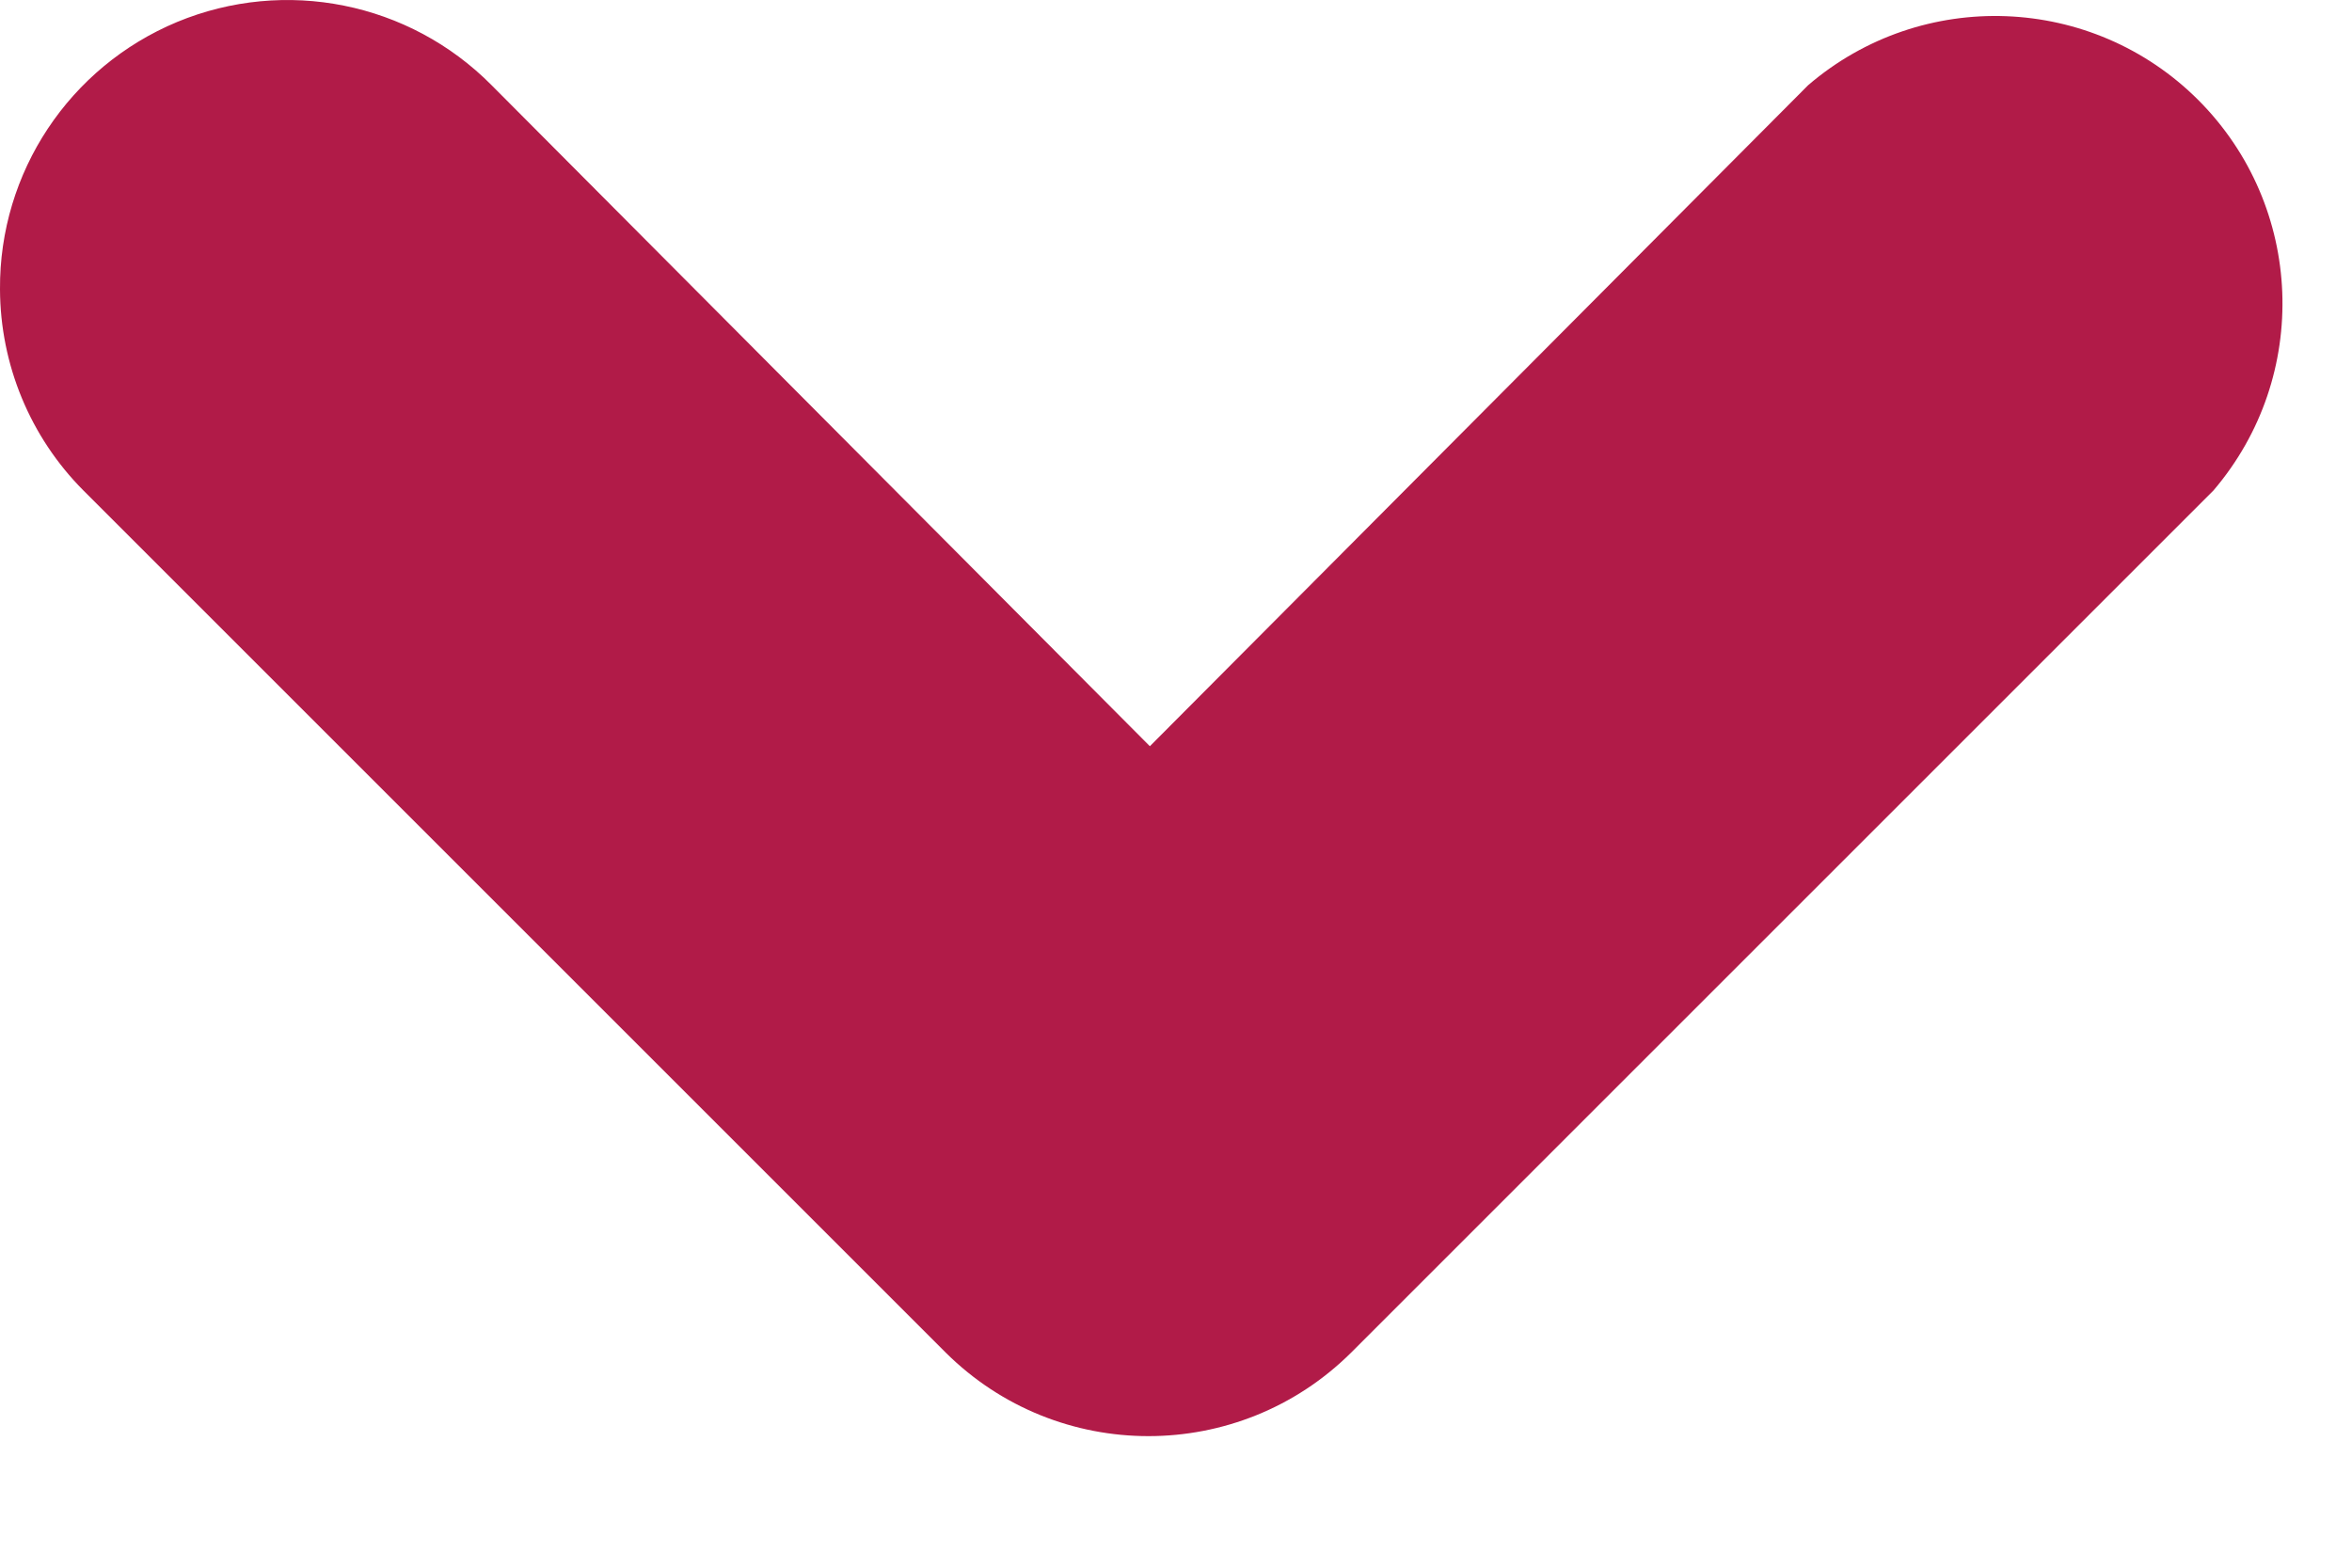 <svg aria-hidden="true" width="9px" height="6px" viewBox="0 0 9 6" version="1.1" xmlns="http://www.w3.org/2000/svg" xmlns:xlink="http://www.w3.org/1999/xlink">
    <g id="01-Homepage" stroke="none" stroke-width="1" fill="none" fill-rule="evenodd">
        <g id="01d_boch-center_hovers" transform="translate(-740, -407)" fill="#b11b48">
            <g id="drop-down-menu" transform="translate(724, 133)">
                <path d="M18.726,281.115 C18.279,281.118 17.875,280.85 17.703,280.437 C17.532,280.024 17.627,279.549 17.945,279.234 L20.475,276.715 L17.945,274.196 C17.571,273.76 17.596,273.109 18.002,272.703 C18.409,272.297 19.059,272.272 19.496,272.645 L22.796,275.945 C23.222,276.374 23.222,277.067 22.796,277.496 L19.496,280.796 C19.291,281 19.014,281.114 18.726,281.115 Z" id="Path-Copy-2" transform="translate(20.367, 276.748) rotate(-270) translate(-20.367, -276.748) "></path>
            </g>
        </g>
    </g>
</svg>